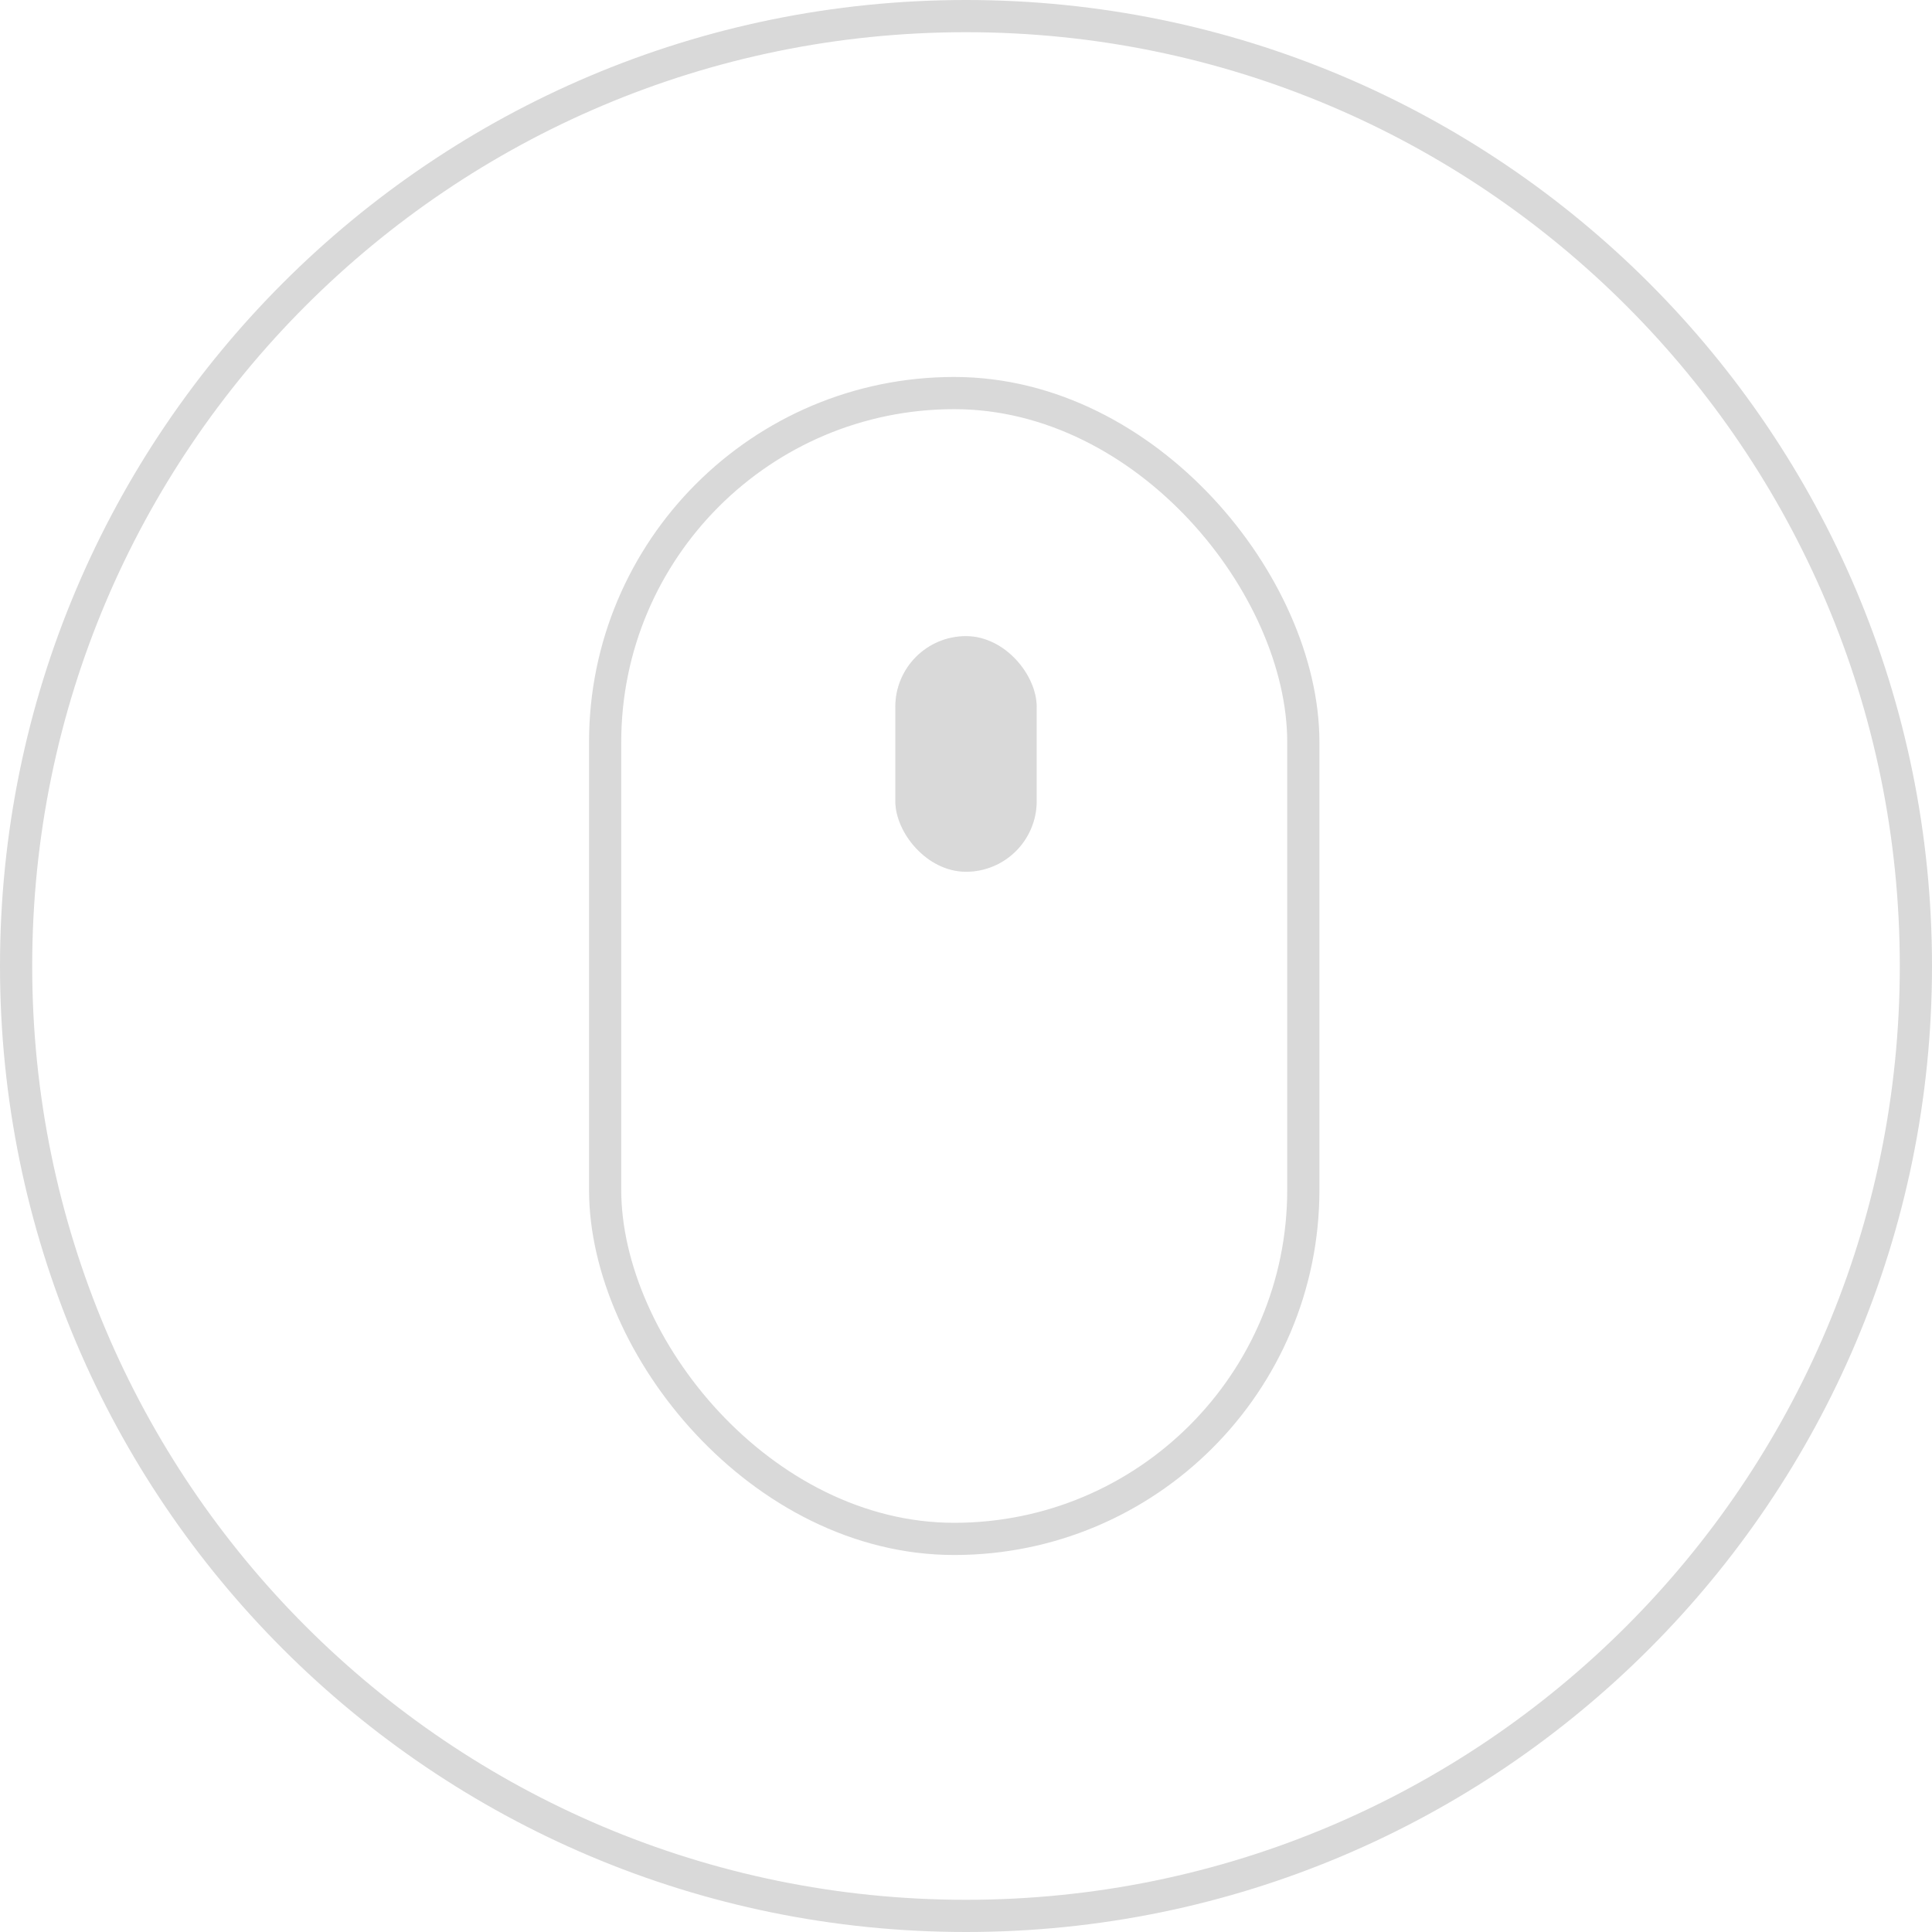 <svg width="60" height="60" viewBox="0 0 60 60" fill="none" xmlns="http://www.w3.org/2000/svg">
<path d="M30 0.5C46.292 0.5 59.5 13.708 59.5 30C59.5 46.292 46.292 59.5 30 59.5C13.708 59.5 0.5 46.292 0.5 30C0.5 13.708 13.708 0.5 30 0.5Z" stroke="#D9D9D9"/>
<rect x="18.793" y="12.207" width="21.683" height="35.585" rx="10.841" stroke="#D9D9D9"/>
<rect x="27.805" y="19.756" width="4.39" height="7.317" rx="2.195" fill="#D9D9D9"/>
<rect x="27.805" y="19.756" width="4.39" height="7.317" rx="2.195" fill="#D9D9D9" fill-opacity="0.2"/>
</svg>
